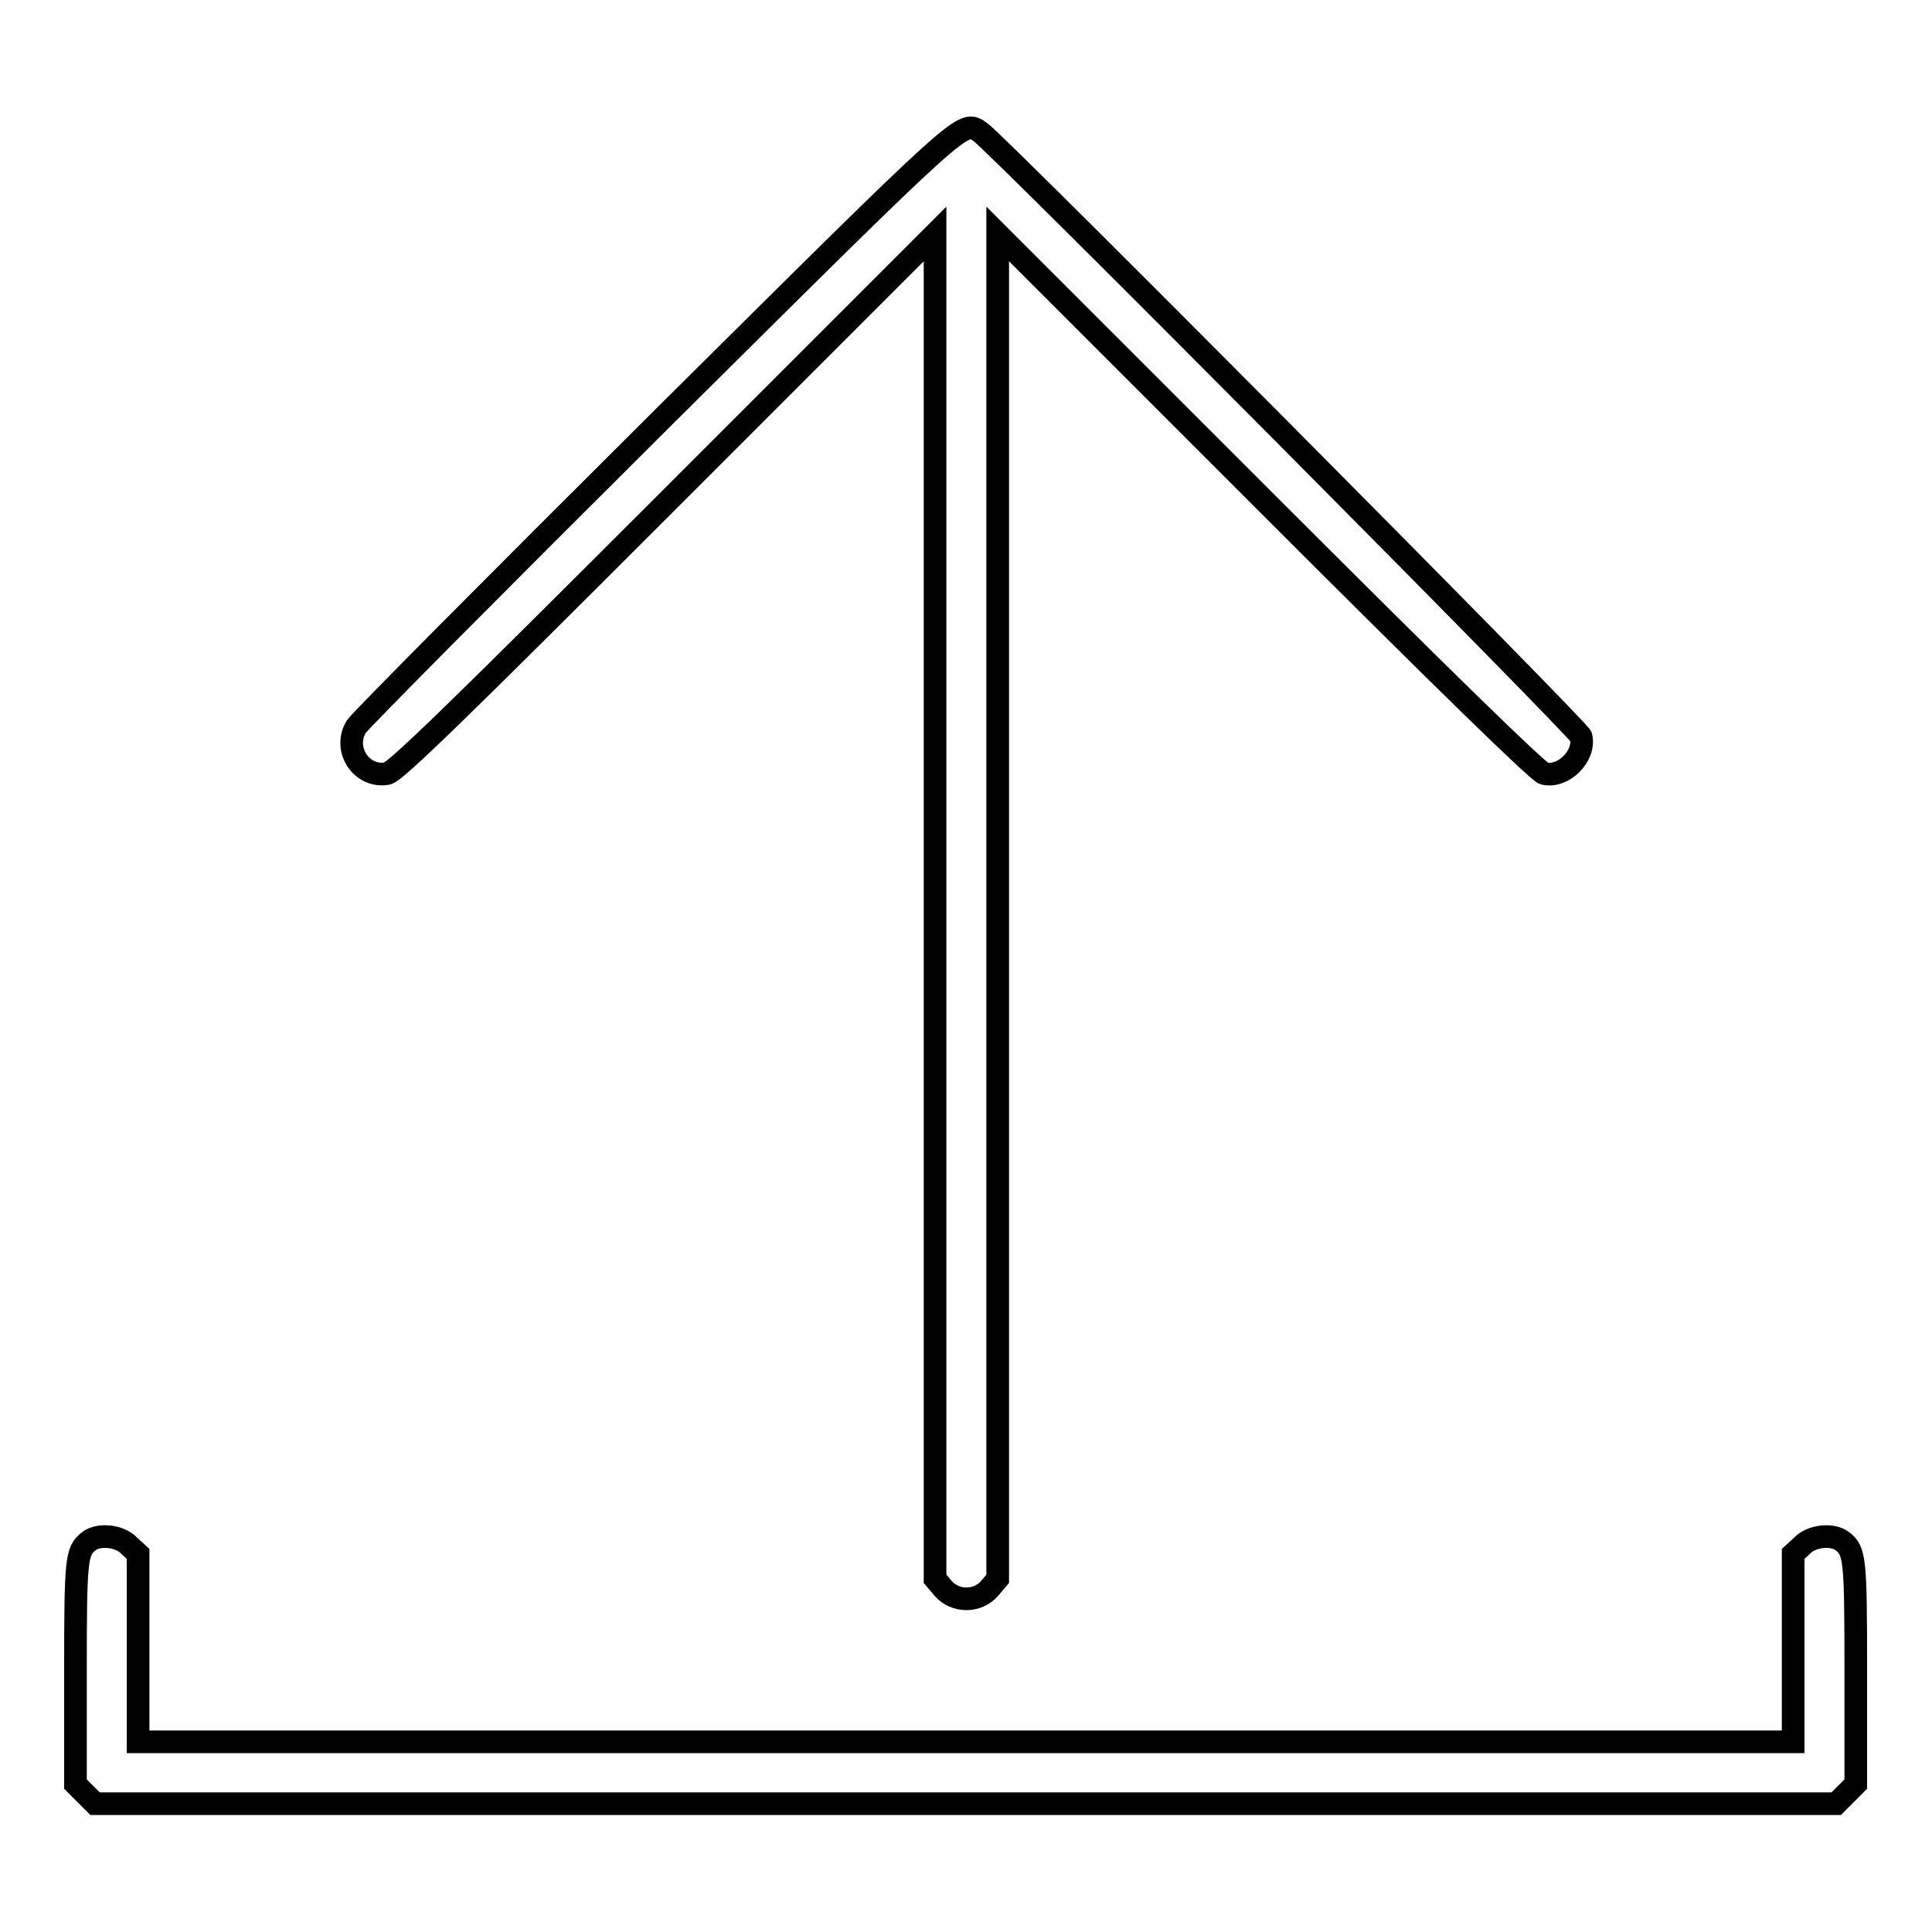 <?xml version="1.0" encoding="utf-8"?>
<!-- Svg Vector Icons : http://www.onlinewebfonts.com/icon -->
<!DOCTYPE svg PUBLIC "-//W3C//DTD SVG 1.1//EN" "http://www.w3.org/Graphics/SVG/1.1/DTD/svg11.dtd">
<svg version="1.1" xmlns="http://www.w3.org/2000/svg" xmlns:xlink="http://www.w3.org/1999/xlink" x="0px" y="0px" viewBox="0 0 256 256" enable-background="new 0 0 256 256" xml:space="preserve">
<g><g><g><path stroke-width="3" fill-opacity="0" stroke="#000000"  d="M87.3,55.9C65.7,77.4,47.7,95.5,47.2,96.3c-1.8,3,0.7,6.8,4.1,6.2c1.1-0.2,9.4-8.3,37-35.9L123.9,31v89.1v89.1l1.1,1.3c1.6,1.8,4.5,1.8,6.1,0l1.1-1.3v-89.1V31l35.6,35.6c23.3,23.3,36,35.7,36.8,35.9c2.6,0.6,5.5-2.4,4.9-4.9c-0.2-0.9-77.8-79-79.6-80.1C127.5,15.9,128.6,14.9,87.3,55.9z"/><path stroke-width="3" fill-opacity="0" stroke="#000000"  d="M11.8,204.2c-1.7,1.3-1.8,2.3-1.8,17.4v14.8l1.3,1.3l1.3,1.3H128h115.3l1.3-1.3l1.3-1.3v-14.8c0-15.1-0.1-16.1-1.8-17.4c-1.3-1-4.1-0.7-5.3,0.6l-1.2,1.1v12.5v12.4H128H18.3v-12.4v-12.5l-1.2-1.1C15.9,203.5,13.1,203.2,11.8,204.2z"/></g></g></g>
</svg>